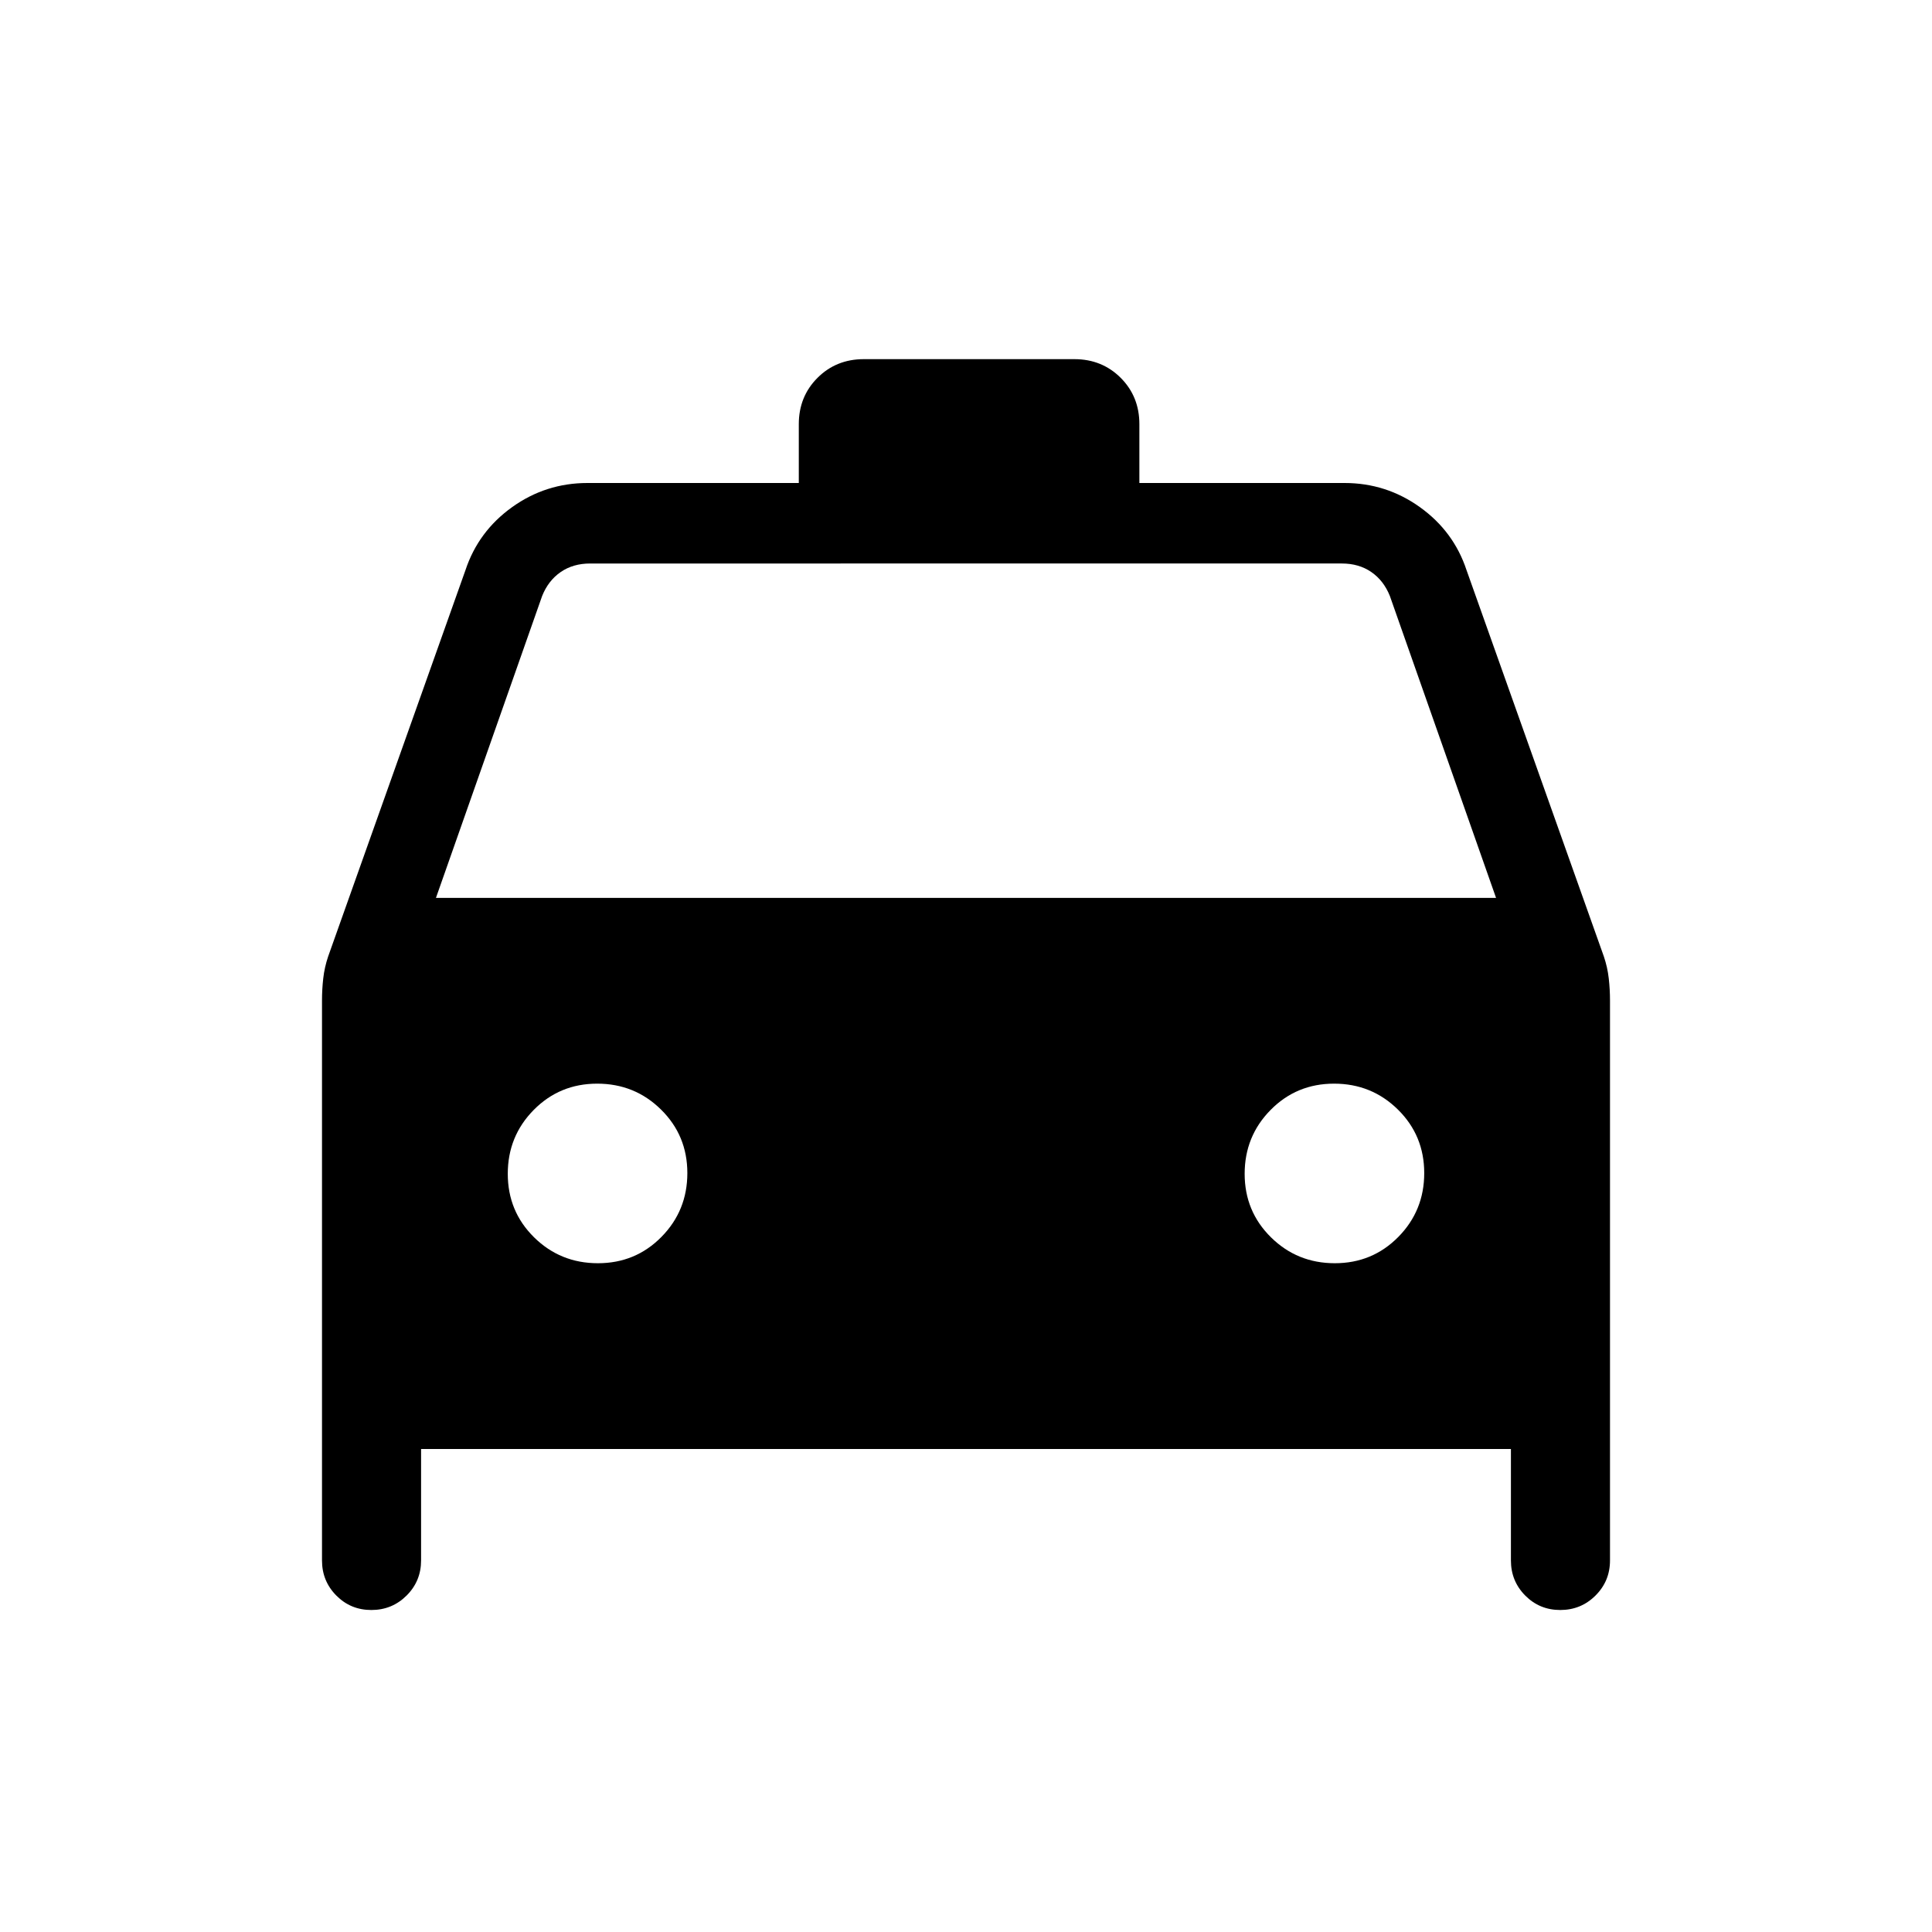 <svg xmlns="http://www.w3.org/2000/svg" height="24px" viewBox="0 -960 960 960" width="24px" fill="#000000"><path d="M209.23-240v55.38q0 10.26-7.2 17.44-7.21 7.18-17.51 7.18-10.29 0-17.4-7.18-7.12-7.18-7.12-17.44v-278.3q0-5.46.62-10.93.61-5.46 2.43-10.87l68.26-192.05q6.38-19.21 23.13-31.22Q271.19-720 291.92-720h105v-29.23q0-13.73 9.29-23.02t23.02-9.29h104.62q13.73 0 23.02 9.29 9.28 9.29 9.28 23.02V-720h101.93q20.73 0 37.48 12.01 16.75 12.01 23.13 31.22l68.26 192.05q1.82 5.41 2.43 10.87.62 5.47.62 10.93v278.3q0 10.26-7.21 17.44-7.2 7.18-17.5 7.18-10.29 0-17.41-7.18-7.11-7.18-7.11-17.44V-240H209.23Zm7.39-273.85h526.76l-52.76-150q-3.08-7.69-9.24-11.92-6.15-4.23-14.61-4.23H293.23q-8.46 0-14.61 4.23-6.16 4.23-9.24 11.92l-52.76 150Zm80.48 181.54q18.67 0 31.55-13.06 12.89-13.07 12.89-31.73 0-18.67-13.07-31.55-13.06-12.89-31.73-12.89-18.66 0-31.55 13.07-12.88 13.06-12.88 31.73 0 18.66 13.06 31.55 13.07 12.88 31.73 12.88Zm366.16 0q18.66 0 31.55-13.06 12.88-13.07 12.88-31.73 0-18.67-13.06-31.55-13.07-12.89-31.73-12.89-18.67 0-31.55 13.07-12.89 13.06-12.89 31.73 0 18.66 13.07 31.55 13.06 12.88 31.73 12.88Z"/></svg>